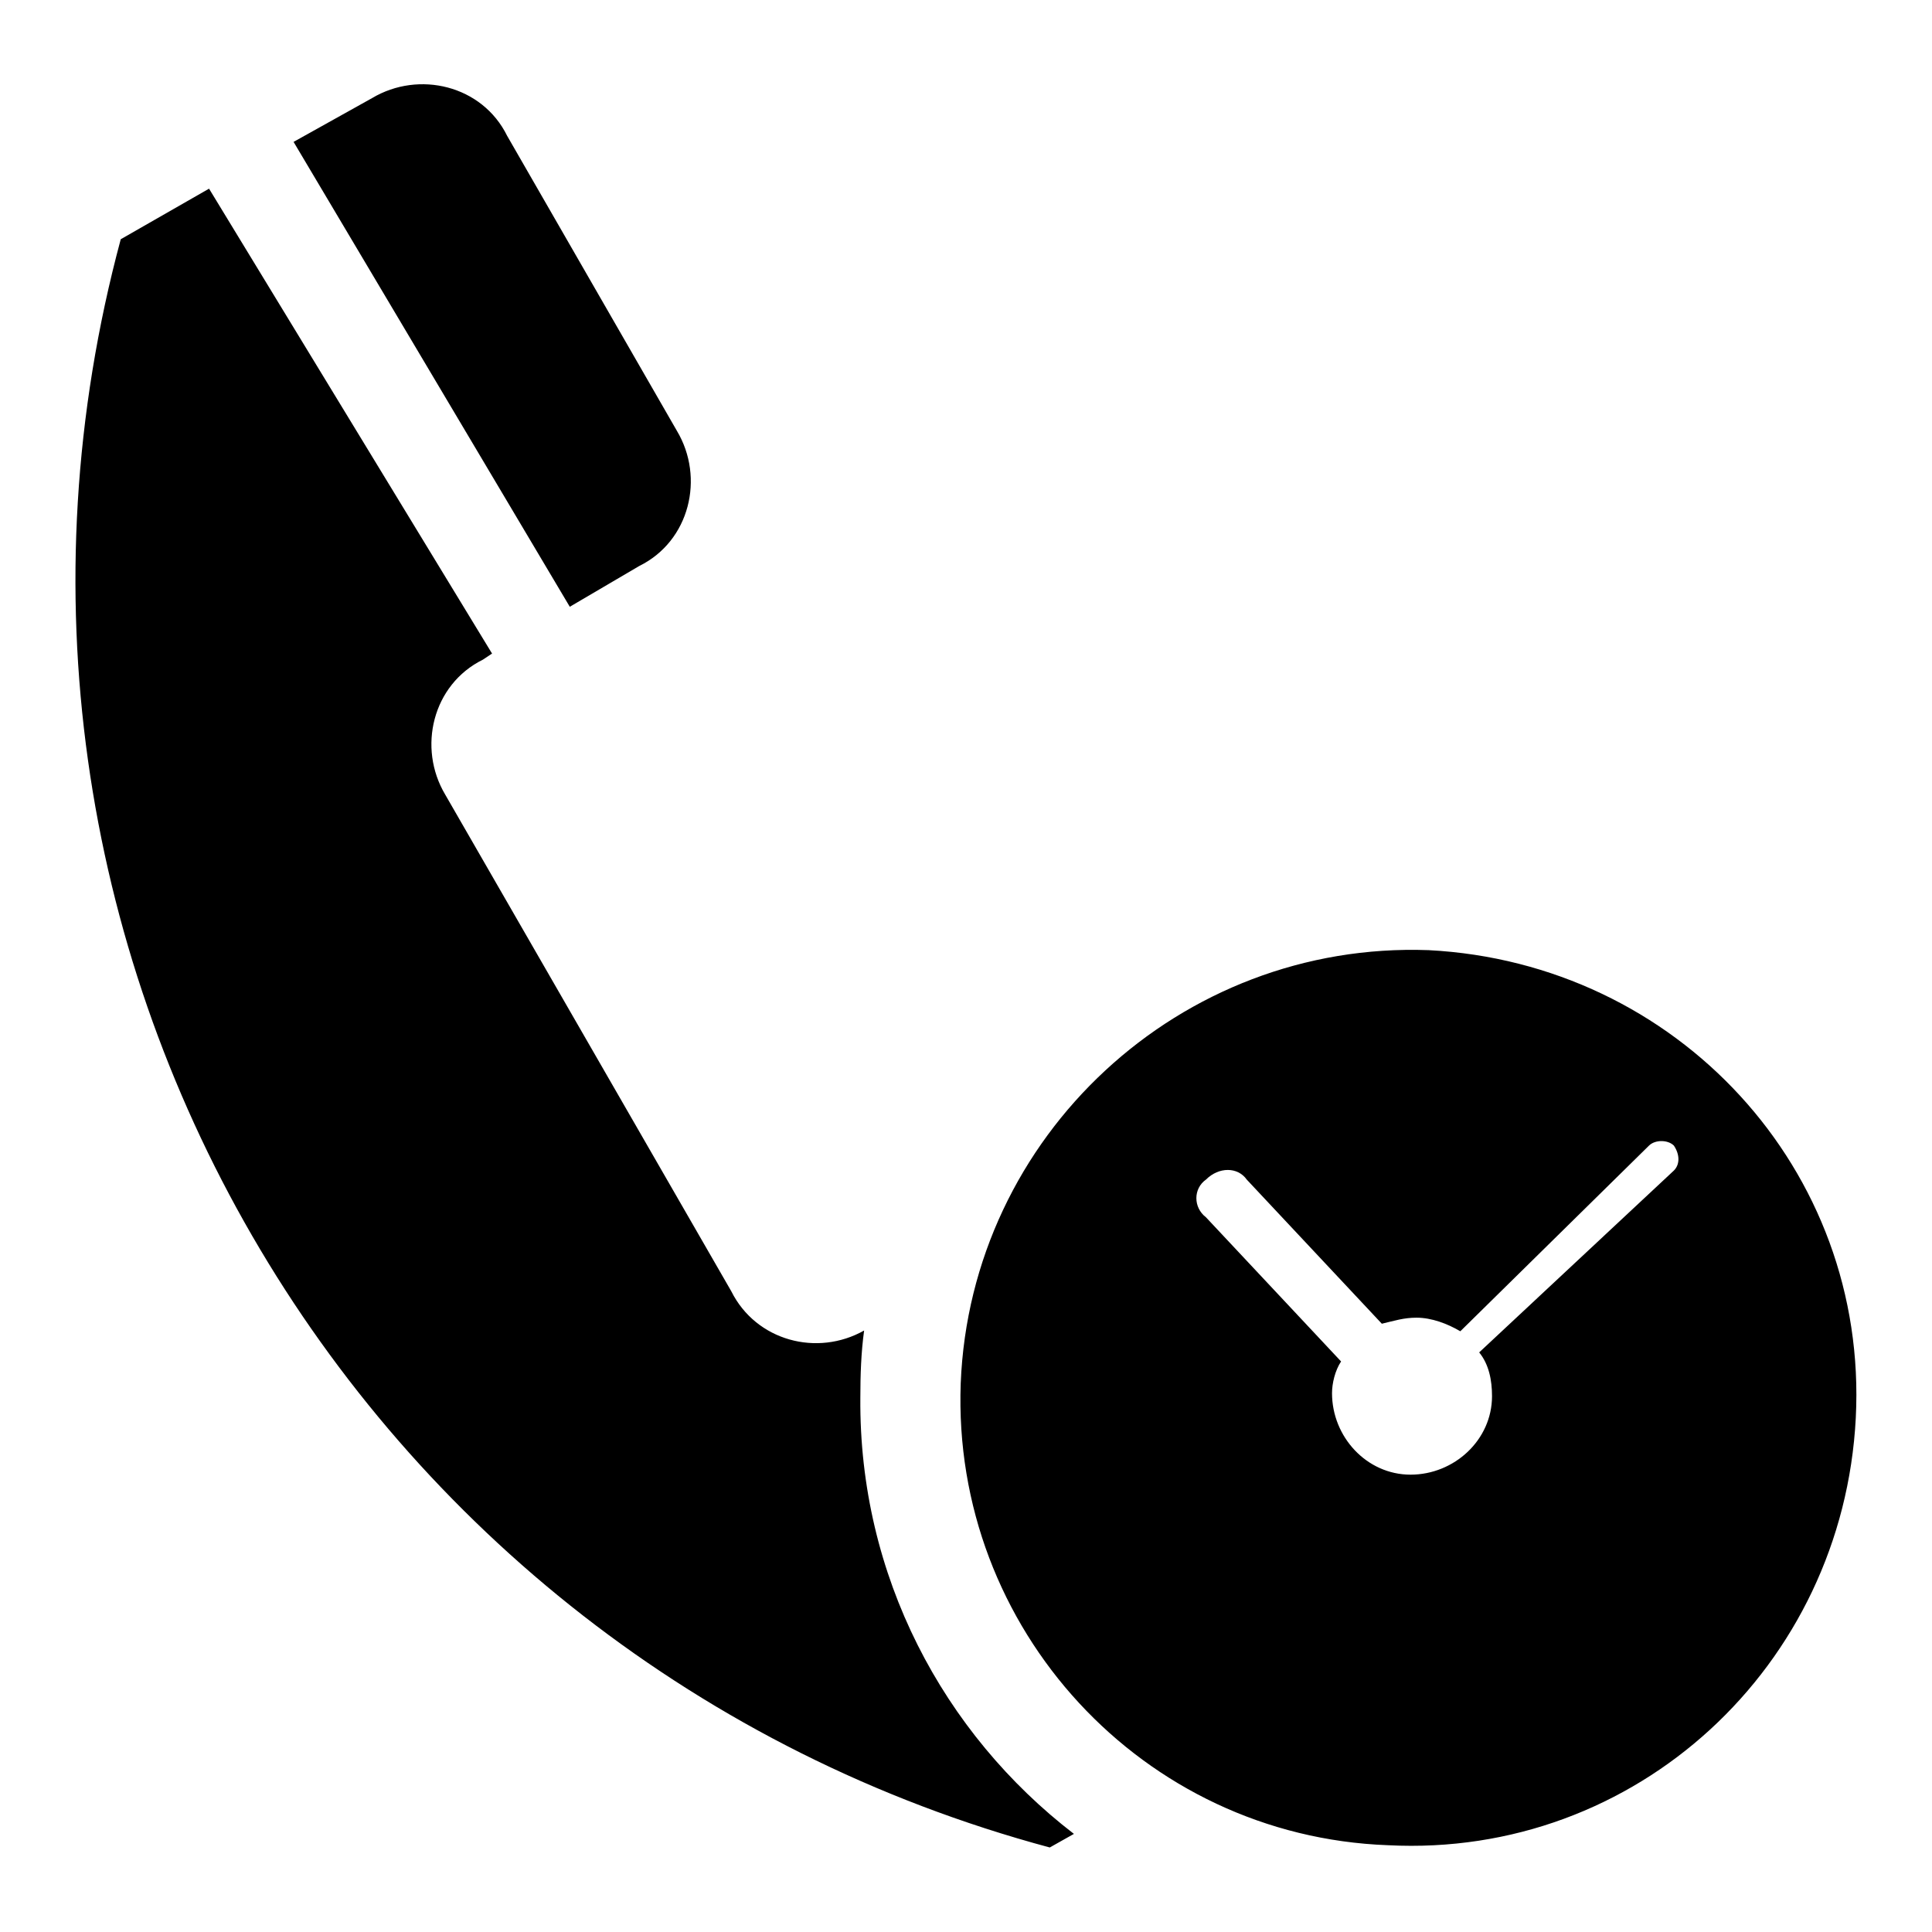 <?xml version="1.0" encoding="utf-8"?>
<!-- Svg Vector Icons : http://www.onlinewebfonts.com/icon -->
<!DOCTYPE svg PUBLIC "-//W3C//DTD SVG 1.1//EN" "http://www.w3.org/Graphics/SVG/1.1/DTD/svg11.dtd">
<svg version="1.1" xmlns="http://www.w3.org/2000/svg" xmlns:xlink="http://www.w3.org/1999/xlink" x="0px" y="0px" viewBox="0 0 256 256" enable-background="new 0 0 256 256" xml:space="preserve">
<g> <path fill="#000000" d="M142.3,243l-3.2,1.8C46.4,219.9-9,124.6,16,31.7l11.7-6.7l37.5,61.6l-1.2,0.8c-6.7,3.3-8.7,11.7-5,17.9 l37.9,65.8c3.3,6.6,11.4,8.7,17.6,5.2c-0.4,2.9-0.5,5.9-0.5,8.9C113.8,208.8,125,229.7,142.3,243z M189.3,125.9 c32.9,1.7,58.3,29.1,56.6,62c-1.7,32.9-29.1,58.3-62,56.6c-32.5-1.2-57.8-28.7-56.6-61.2C128.6,150.5,156.4,124.7,189.3,125.9z  M187.7,174.6c-1.7,0-2.9,0.4-4.6,0.8l-17.9-19.1c-1.2-1.7-3.7-1.7-5.4,0c-1.7,1.2-1.7,3.7,0,5l17.9,19.1c-0.8,1.2-1.2,2.9-1.2,4.2 c0,5.8,4.6,10.8,10.4,10.8c5.8,0,10.8-4.6,10.8-10.4c0-2.1-0.4-4.2-1.7-5.8l25.8-24.1c0.8-0.8,0.8-2.1,0-3.3 c-0.8-0.8-2.5-0.8-3.3,0l-25,24.6C191.8,175.4,189.7,174.6,187.7,174.6z M38.9,18.8L49.3,13c6.2-3.7,14.6-1.7,17.9,5l22.5,39.1 c3.7,6.2,1.7,14.6-5,17.9l-9.2,5.4L38.9,18.8z"/></g>
</svg>